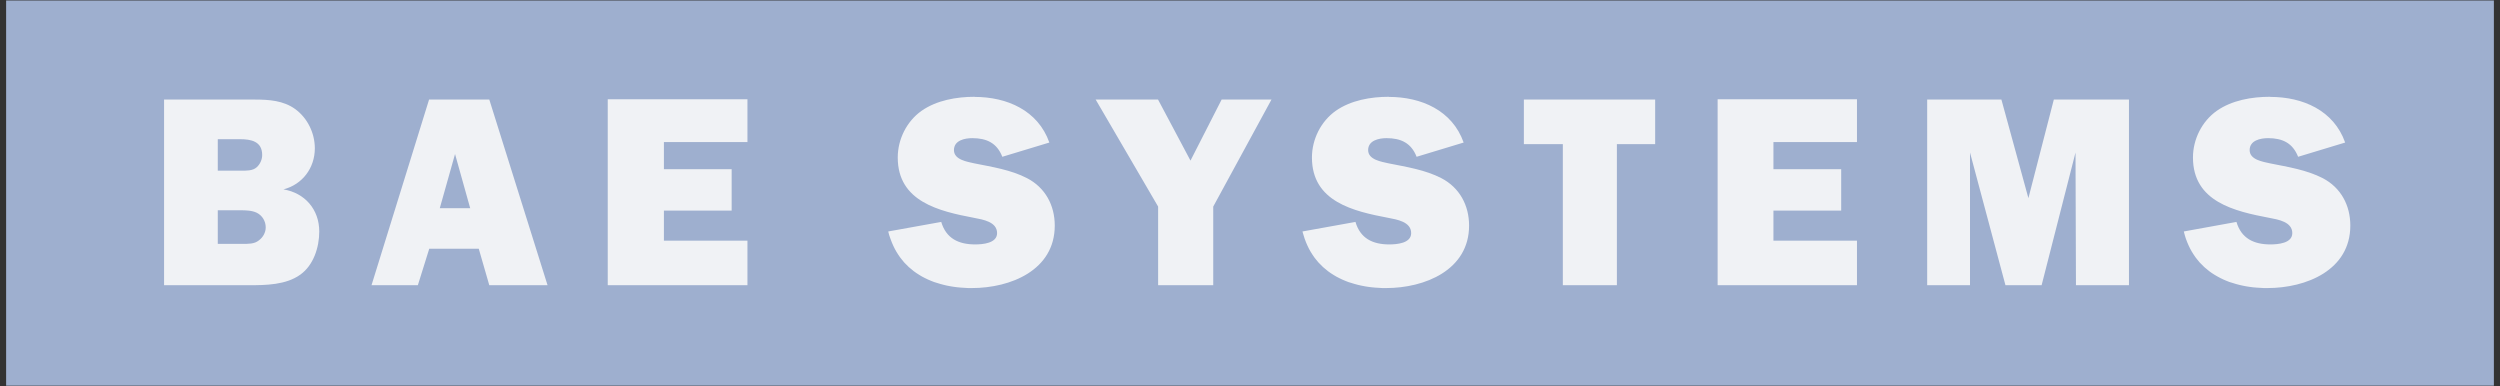 <svg width="259" height="40" viewBox="0 0 259 40" fill="none" xmlns="http://www.w3.org/2000/svg">
<rect x="0" y="0" width="259" height="40" fill="#333333" stroke="none"/>
<g clip-path="url(#clip0_4814_3284)">
<path d="M0.634 0.045H258.366V39.955H0.634V0.045Z" fill="#9EAFCF"/>
<path d="M101 10.027C99.091 10.027 97.036 10.387 95.472 11.482C93.927 12.576 93.007 14.434 93.007 16.318C93.007 20.9 97.298 21.882 100.934 22.573C101.807 22.741 103.298 22.973 103.298 24.151C103.298 25.216 101.778 25.322 101.025 25.322C99.312 25.322 98.018 24.704 97.512 22.991L92.021 23.98L92.123 24.366L92.249 24.729L92.385 25.093L92.532 25.434L92.692 25.763L92.862 26.07L93.055 26.377L93.249 26.661L93.465 26.934L93.68 27.195L94.157 27.672L94.68 28.105L94.953 28.298L95.237 28.479L95.521 28.65L95.828 28.809L96.135 28.957L96.453 29.093L96.772 29.218L97.101 29.32L97.442 29.423L97.783 29.514L98.124 29.593L98.488 29.662L98.84 29.718L99.204 29.764L99.579 29.798L100.317 29.843H100.691C104.691 29.843 109.273 27.996 109.273 23.371C109.273 21.265 108.291 19.443 106.408 18.461C104.728 17.592 102.786 17.294 100.953 16.927C100.226 16.758 98.829 16.563 98.829 15.552C98.829 14.541 99.942 14.312 100.728 14.312C102.215 14.312 103.284 14.814 103.84 16.243L108.713 14.767C107.535 11.429 104.313 10.04 100.968 10.04L101 10.027ZM143.909 10.027C142.004 10.027 139.946 10.387 138.382 11.482C136.84 12.576 135.917 14.434 135.917 16.318C135.917 20.9 140.208 21.882 143.844 22.573C144.713 22.741 146.197 22.973 146.197 24.151C146.197 25.216 144.684 25.322 143.924 25.322C142.215 25.322 140.928 24.704 140.426 22.991L134.935 23.98L135.048 24.366L135.162 24.729L135.298 25.093L135.446 25.434L135.605 25.763L135.775 26.07L135.969 26.377L136.162 26.661L136.378 26.934L136.594 27.195L137.07 27.672L137.594 28.105L137.866 28.298L138.15 28.479L138.434 28.65L138.741 28.809L139.048 28.957L139.366 29.093L139.685 29.218L140.014 29.32L140.355 29.423L140.696 29.514L141.049 29.593L141.401 29.662L141.753 29.718L142.117 29.764L142.492 29.798L143.23 29.843H143.615C147.579 29.843 152.197 27.996 152.197 23.371C152.197 21.265 151.212 19.443 149.332 18.461C147.652 17.592 145.71 17.294 143.877 16.927C143.15 16.758 141.739 16.563 141.739 15.552C141.739 14.541 142.863 14.312 143.648 14.312C145.135 14.312 146.204 14.814 146.761 16.243L151.634 14.767C150.455 11.429 147.234 10.04 143.888 10.04L143.909 10.027ZM235.184 10.027C233.275 10.027 231.22 10.387 229.656 11.482C228.115 12.576 227.191 14.434 227.191 16.318C227.191 20.9 231.482 21.882 235.118 22.573C235.991 22.741 237.482 22.973 237.482 24.151C237.482 25.216 235.969 25.322 235.209 25.322C233.5 25.322 232.202 24.704 231.696 22.991L226.242 23.98L226.344 24.366L226.457 24.729L226.594 25.093L226.742 25.434L226.901 25.763L227.071 26.07L227.264 26.377L227.458 26.661L227.674 26.934L227.89 27.195L228.366 27.672L228.89 28.105L229.162 28.298L229.446 28.479L229.742 28.65L230.037 28.809L230.344 28.957L230.662 29.093L230.98 29.218L231.321 29.32L231.651 29.423L231.992 29.514L232.344 29.593L232.697 29.662L233.049 29.718L233.413 29.764L233.787 29.798L234.162 29.82L234.525 29.843H234.911C238.911 29.843 243.493 27.996 243.493 23.371C243.493 21.265 242.518 19.443 240.642 18.461C238.954 17.592 237.009 17.294 235.187 16.927C234.456 16.758 233.063 16.563 233.063 15.552C233.063 14.541 234.187 14.312 234.973 14.312C236.46 14.312 237.522 14.814 238.085 16.243L242.958 14.767C241.78 11.429 238.558 10.04 235.213 10.04L235.184 10.027ZM16.998 10.311V29.548H25.798C27.536 29.548 29.616 29.524 31.107 28.457C32.482 27.479 33.075 25.624 33.075 23.984C33.075 21.682 31.566 19.984 29.366 19.62C31.329 19.115 32.617 17.402 32.617 15.366C32.617 13.795 31.86 12.224 30.573 11.293C29.366 10.424 27.886 10.315 26.427 10.315H17.009L16.998 10.311ZM44.453 10.311L38.489 29.548H43.289L44.471 25.766H49.599L50.69 29.548H56.726L50.69 10.311H44.471H44.453ZM62.962 10.311V29.548H77.436V24.93H68.781V21.817H75.799V17.526H68.781V14.719H77.436V10.282H62.962V10.311ZM113.509 10.311L119.982 21.402V29.548H125.691V21.402L131.727 10.311H126.564L123.335 16.639L119.971 10.311H113.498H113.509ZM157.873 10.311V14.929H161.91V29.548H167.51V14.929H171.474V10.311H157.873ZM177.946 10.311V29.548H192.383V24.93H183.728V21.817H190.747V17.526H183.728V14.719H192.383V10.282H177.946V10.311ZM199.656 10.311V29.548H204.092V15.802L207.765 29.548H211.511L215.023 15.802L215.069 29.548H220.56V10.311H212.778L210.142 20.529L207.345 10.311H199.636H199.656ZM22.562 14.42H24.856C25.98 14.42 27.162 14.626 27.162 16.057C27.162 16.504 26.969 16.984 26.605 17.319C26.184 17.711 25.507 17.682 24.947 17.682H22.562V14.42ZM47.144 15.966L48.711 21.566H45.562L47.14 15.966H47.144ZM22.562 21.784H24.893C25.424 21.784 26.104 21.793 26.609 22.046C27.169 22.326 27.529 22.911 27.529 23.558C27.529 24.089 27.245 24.591 26.824 24.9C26.347 25.293 25.707 25.264 25.118 25.264H22.562V21.787V21.784Z" fill="#F0F2F5"/>
</g>
<defs>
<clipPath id="clip0_4814_3284">
<rect width="257.732" height="40" fill="white" transform="translate(0.634)"/>
</clipPath>
</defs>
</svg>
